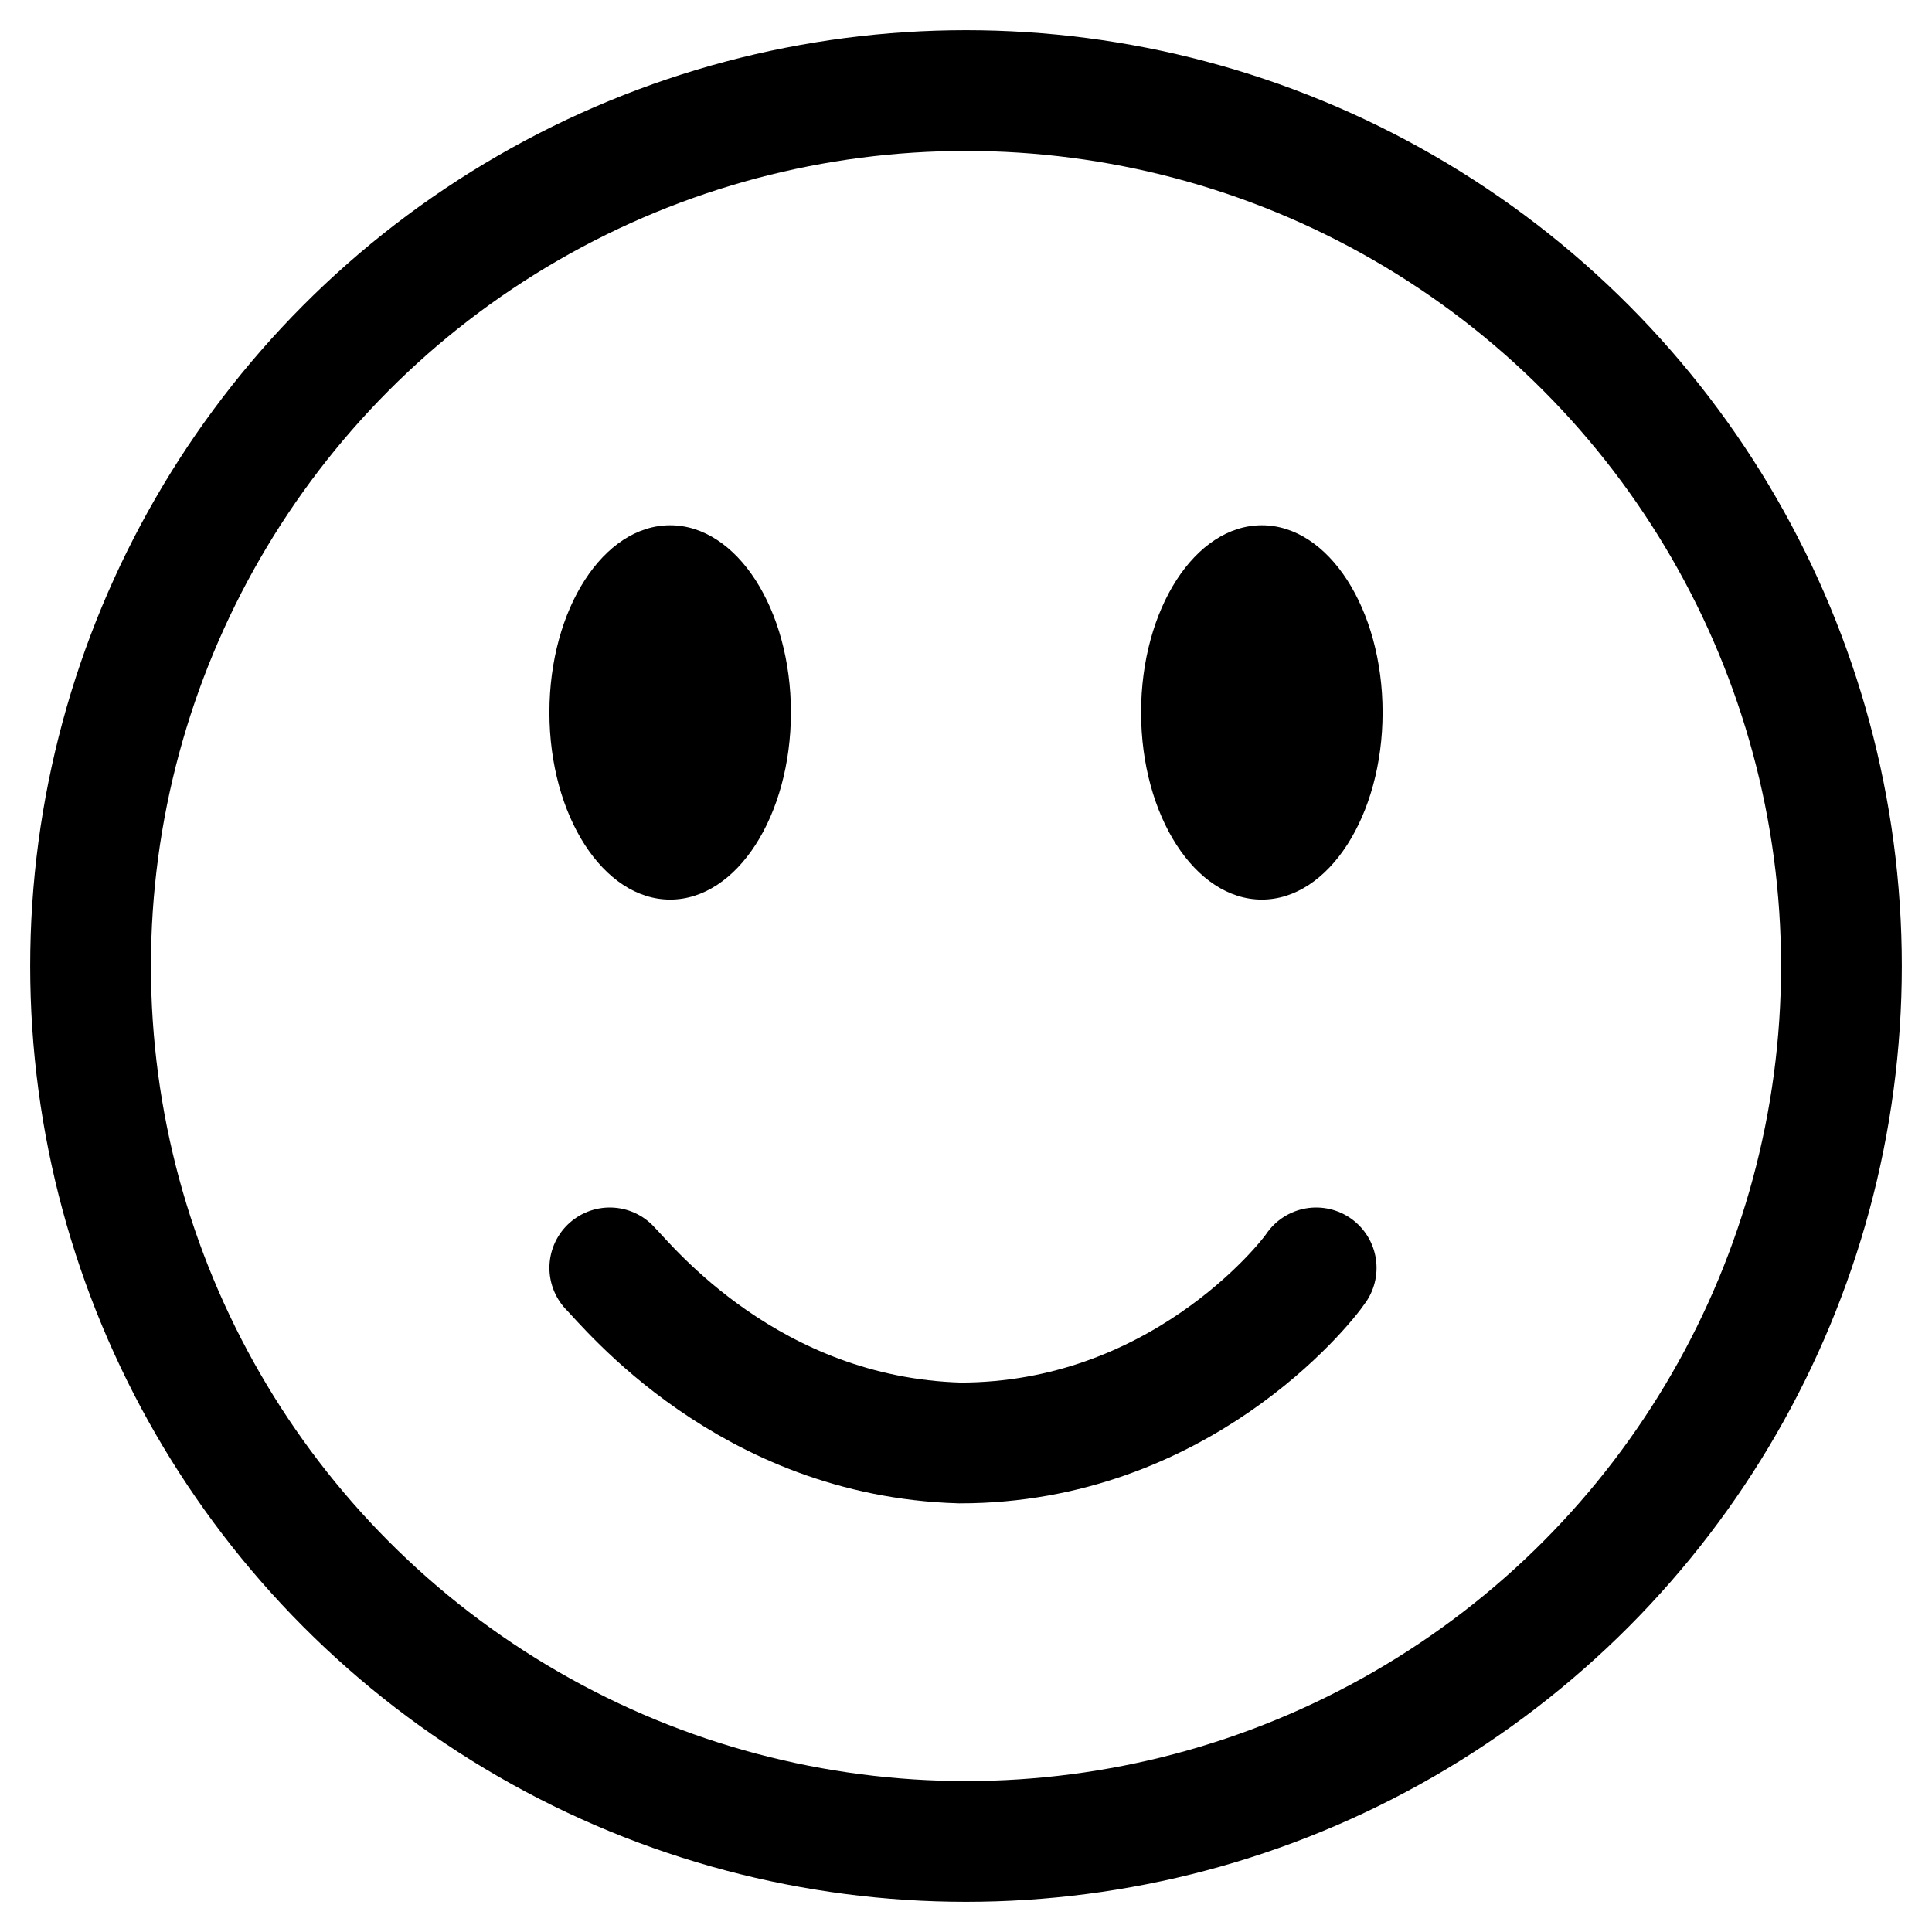 <?xml version="1.0" encoding="UTF-8"?> <svg xmlns="http://www.w3.org/2000/svg" id="Layer_1" version="1.1" viewBox="0 0 32 32"><defs><style> .st0 { stroke-linecap: round; } .st0, .st1 { fill: none; stroke: #000; stroke-miterlimit: 10; stroke-width: 2px; } </style></defs><circle class="st1" cx="16" cy="16" r="14.5"></circle><ellipse cx="11.1" cy="11.8" rx="2" ry="3.1"></ellipse><ellipse cx="20.9" cy="11.8" rx="2" ry="3.1"></ellipse><path class="st0" d="M10.1,21c.3.3,2.3,2.8,5.8,2.9,3.6,0,5.7-2.6,5.9-2.9"></path></svg> 
